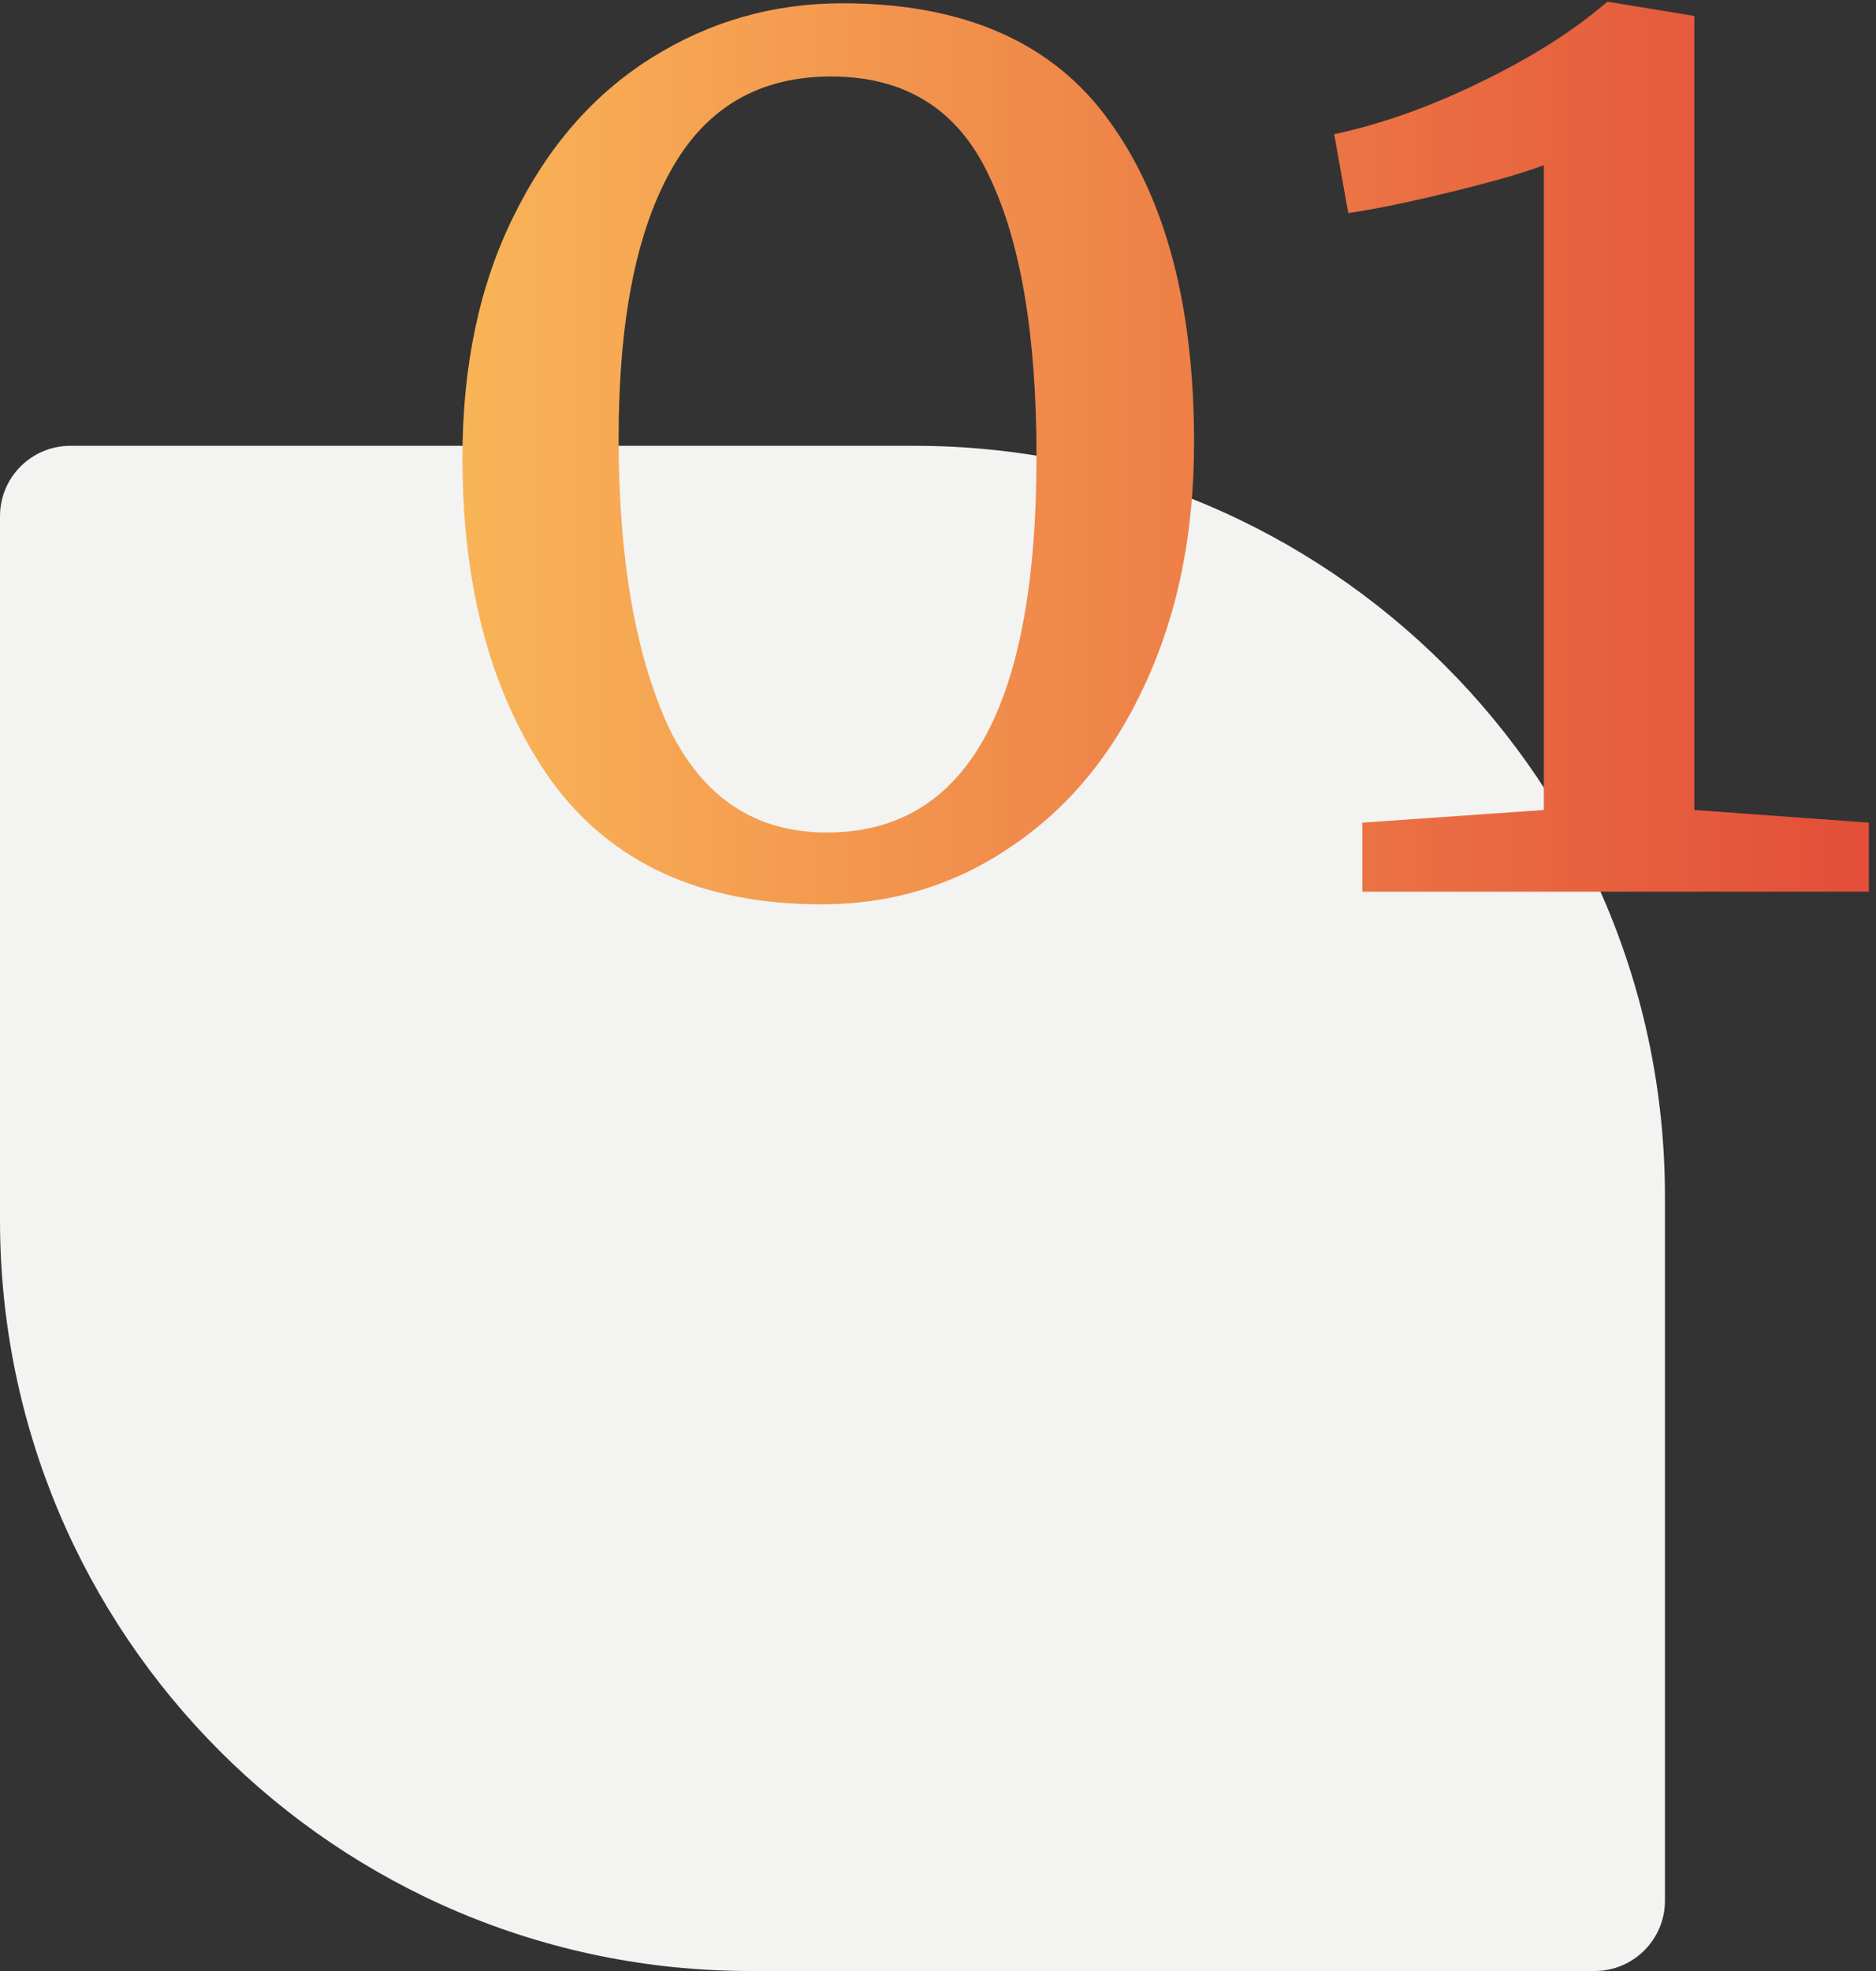 <svg width="80" height="84" viewBox="0 0 80 84" fill="none" xmlns="http://www.w3.org/2000/svg">
<rect x="0" y="0" width="80" height="84" fill="#333333" stroke="none"/>
<path d="M0 22C0 20.343 1.343 19 3 19H39C56.673 19 71 33.327 71 51V81C71 82.657 69.657 84 68 84H32C14.327 84 0 69.673 0 52V22Z" fill="#F3F3F1"/>
<path d="M35.02 38.54C29.9 38.54 26.06 36.78 23.5 33.26C20.98 29.7 19.72 25.12 19.72 19.52C19.72 15.6 20.44 12.18 21.88 9.26C23.32 6.3 25.28 4.04 27.76 2.48C30.24 0.92 32.96 0.14 35.92 0.14C41.12 0.14 44.92 1.82 47.32 5.18C49.72 8.5 50.92 13.06 50.92 18.86C50.92 22.74 50.22 26.18 48.82 29.18C47.46 32.14 45.56 34.44 43.12 36.08C40.72 37.72 38.02 38.54 35.02 38.54ZM35.26 35.48C41.22 35.48 44.2 30.14 44.2 19.46C44.2 14.26 43.52 10.26 42.16 7.46C40.84 4.66 38.6 3.26 35.44 3.26C32.36 3.26 30.08 4.6 28.6 7.28C27.12 9.92 26.38 13.72 26.38 18.68C26.38 23.76 27.08 27.84 28.48 30.92C29.92 33.96 32.18 35.48 35.26 35.48Z" fill="url(#paint0_linear_432_180)"/>
<path d="M65.835 7.04C64.995 7.36 63.675 7.74 61.875 8.18C60.075 8.62 58.615 8.92 57.495 9.08L56.895 5.72C58.935 5.28 61.015 4.54 63.135 3.5C65.295 2.46 67.095 1.32 68.535 0.08H68.595L72.255 0.68V34.52L79.695 35.06V38H58.095V35.06L65.835 34.52V7.04Z" fill="url(#paint1_linear_432_180)"/>
<defs>
<linearGradient id="paint0_linear_432_180" x1="19.748" y1="19.327" x2="78.832" y2="19.327" gradientUnits="userSpaceOnUse">
<stop stop-color="#F9B457"/>
<stop offset="1" stop-color="#E34F39"/>
</linearGradient>
<linearGradient id="paint1_linear_432_180" x1="19.748" y1="19.327" x2="78.832" y2="19.327" gradientUnits="userSpaceOnUse">
<stop stop-color="#F9B457"/>
<stop offset="1" stop-color="#E34F39"/>
</linearGradient>
</defs>
</svg>
